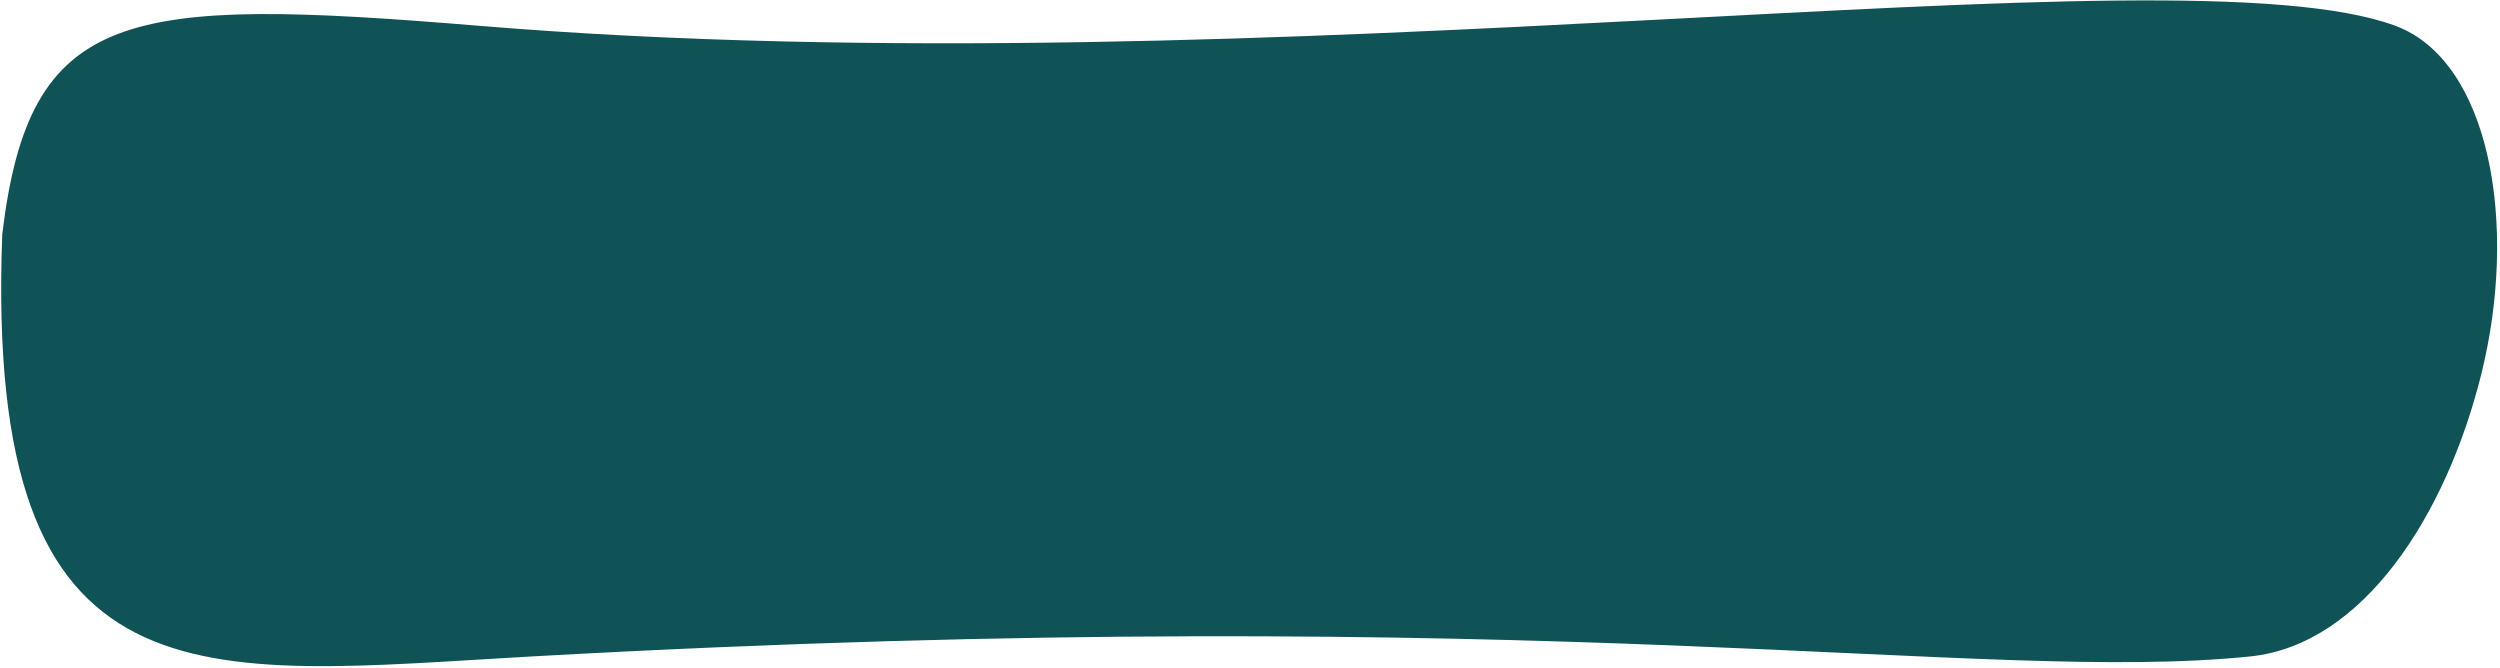 <?xml version="1.0" encoding="UTF-8"?> <svg xmlns="http://www.w3.org/2000/svg" width="550" height="147" viewBox="0 0 550 147" fill="none"> <path d="M105.5 5.683C27.633 -0.75 6.5 1.5 0.5 51.5C-3.519 157.507 43.999 148.5 117 144.417C341.192 131.879 436 150.5 495.036 144.417C520.006 141.845 538.152 113.205 545.839 82.5C554.149 49.304 547.734 13.378 526.999 5.683C478.499 -12.317 281 20.183 105.5 5.683Z" fill="#0F5356"></path> </svg> 